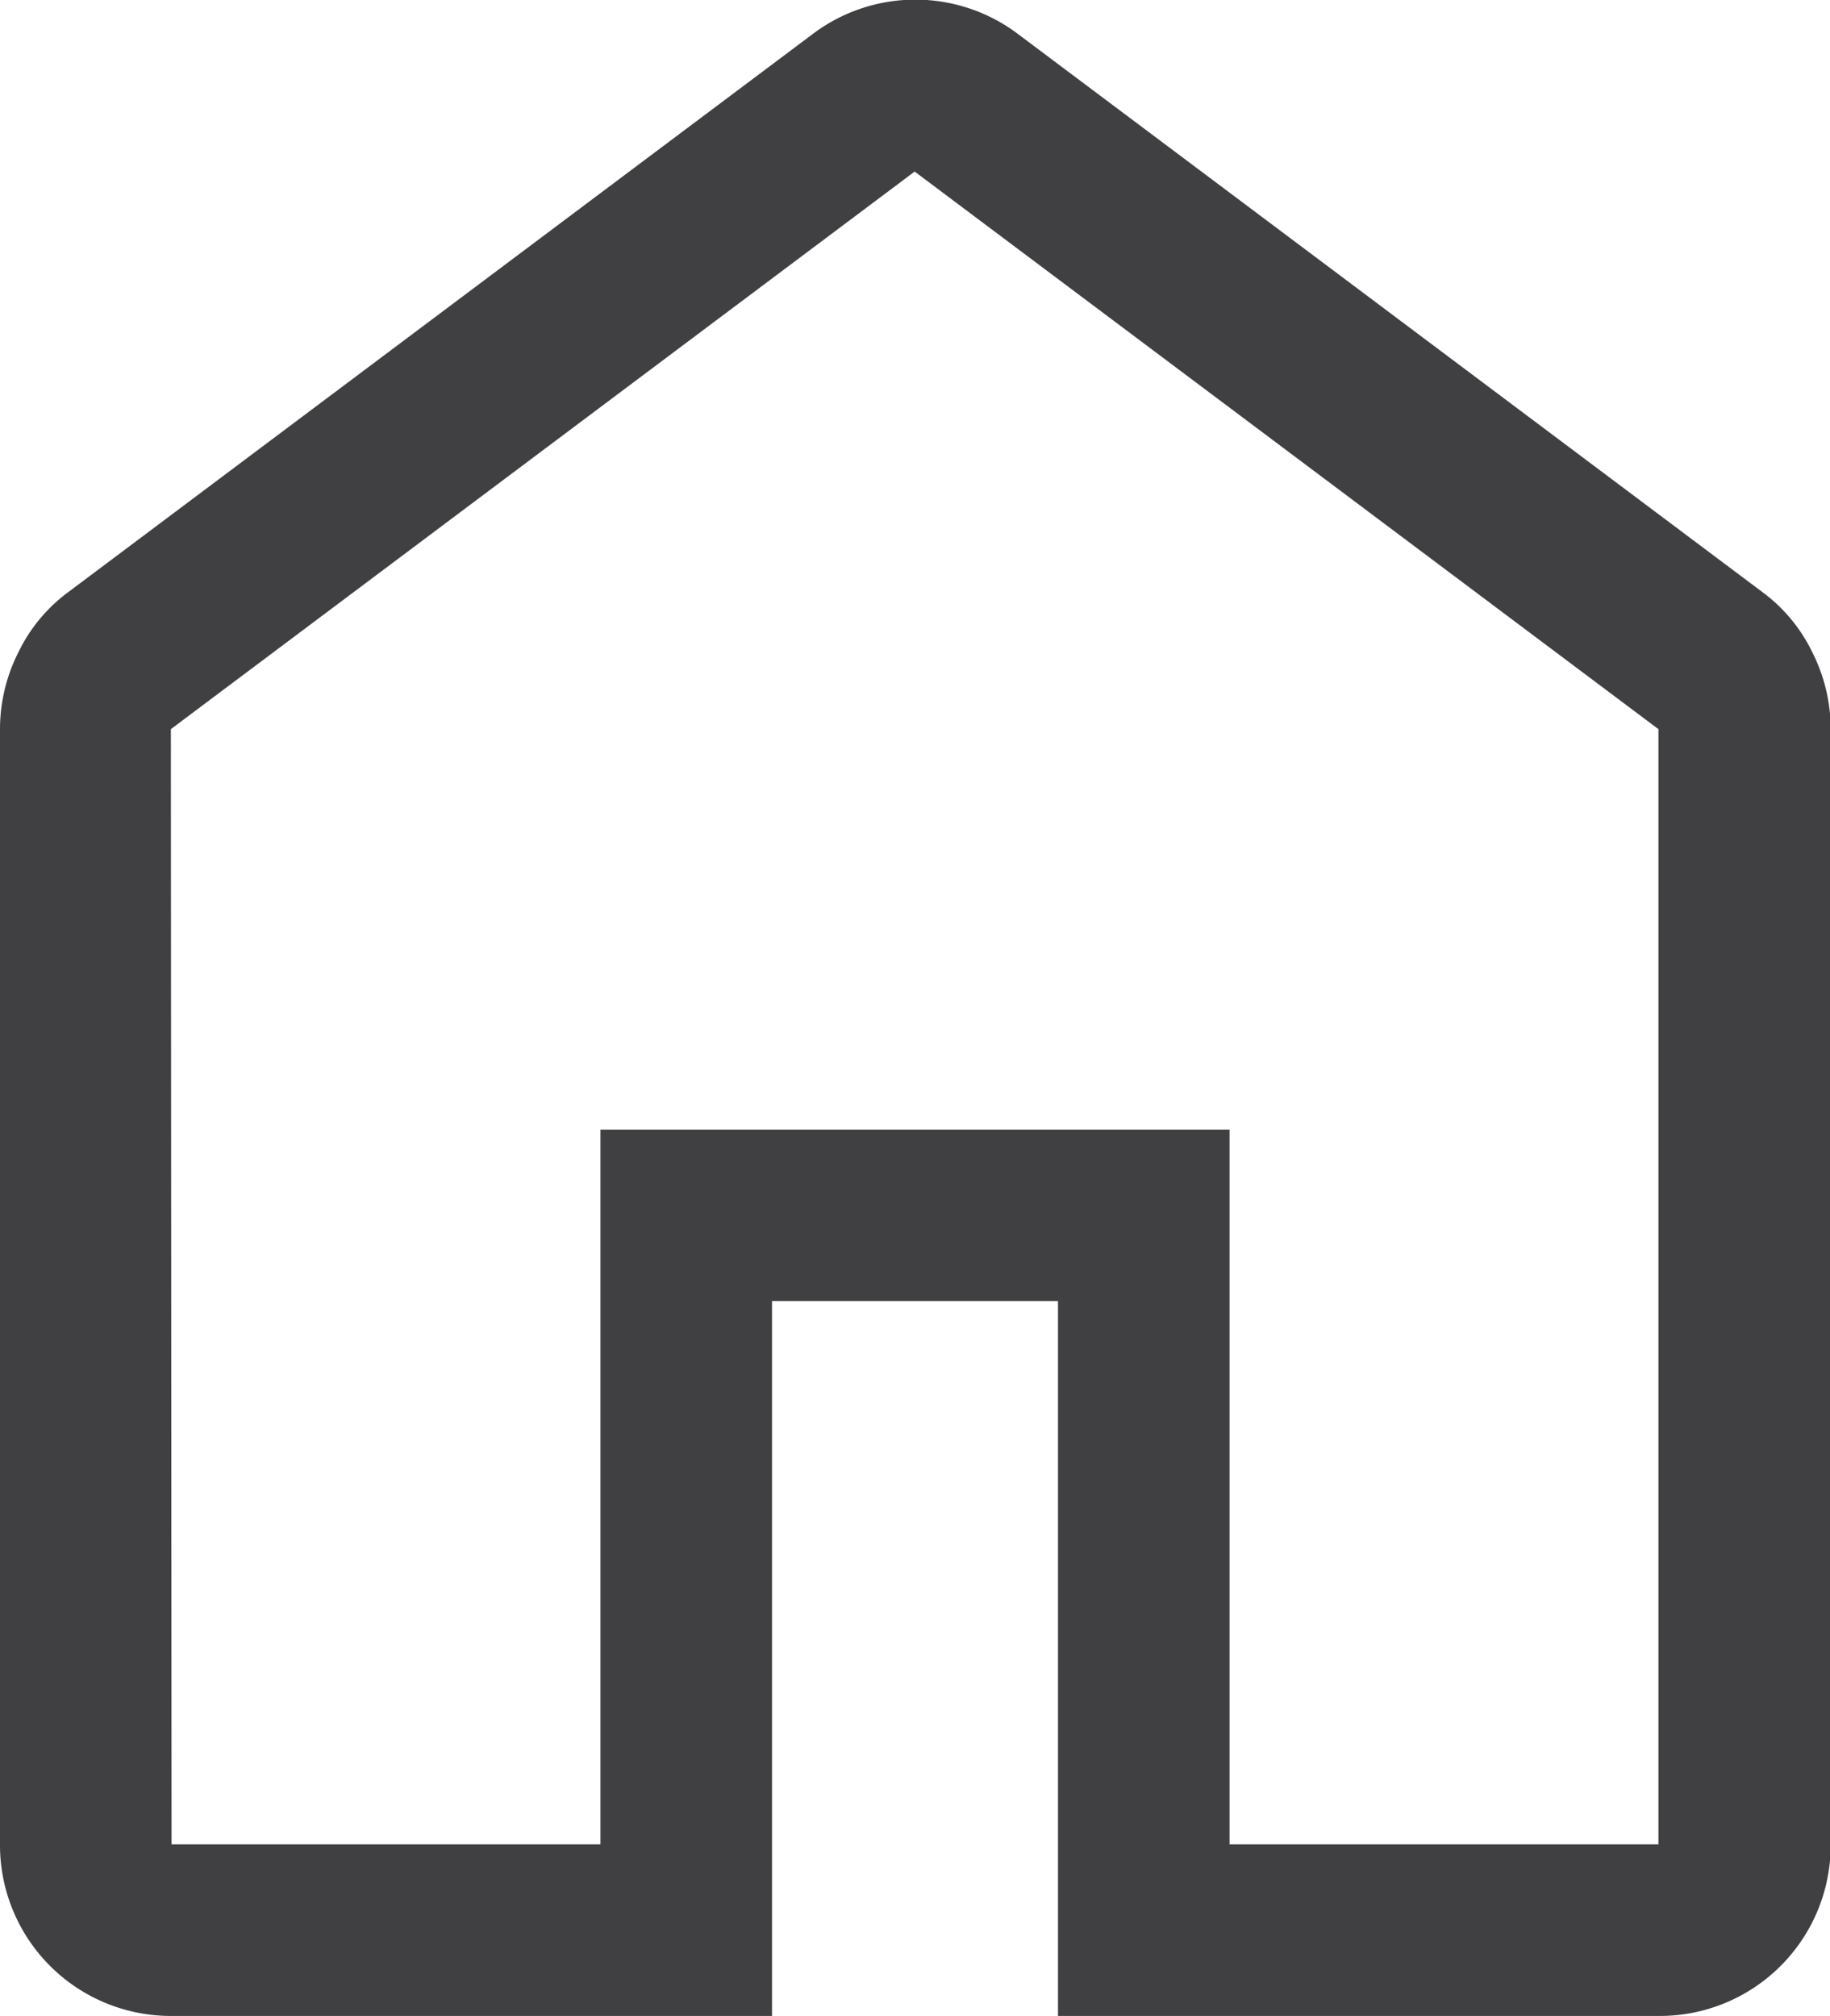 <svg xmlns="http://www.w3.org/2000/svg" width="26.326" height="29" viewBox="0 0 26.326 29">
  <path id="home_FILL0_wght400_GRAD0_opsz48_1_" data-name="home_FILL0_wght400_GRAD0_opsz48 (1)" d="M10.468,33.282h6.17V23h9.05V33.282h6.17V17.239l-10.7-8.021-10.7,8.021Zm0,2.468A2.458,2.458,0,0,1,8,33.282V17.239a2.454,2.454,0,0,1,.267-1.111,2.342,2.342,0,0,1,.72-.864l10.7-8.021a2.45,2.45,0,0,1,2.962,0l10.7,8.021a2.342,2.342,0,0,1,.72.864,2.454,2.454,0,0,1,.267,1.111V33.282a2.458,2.458,0,0,1-2.468,2.468H23.22V25.466H19.106V35.75ZM21.163,21.229Z" transform="translate(-8 -6.75)" fill="#403f41"/>
</svg>
